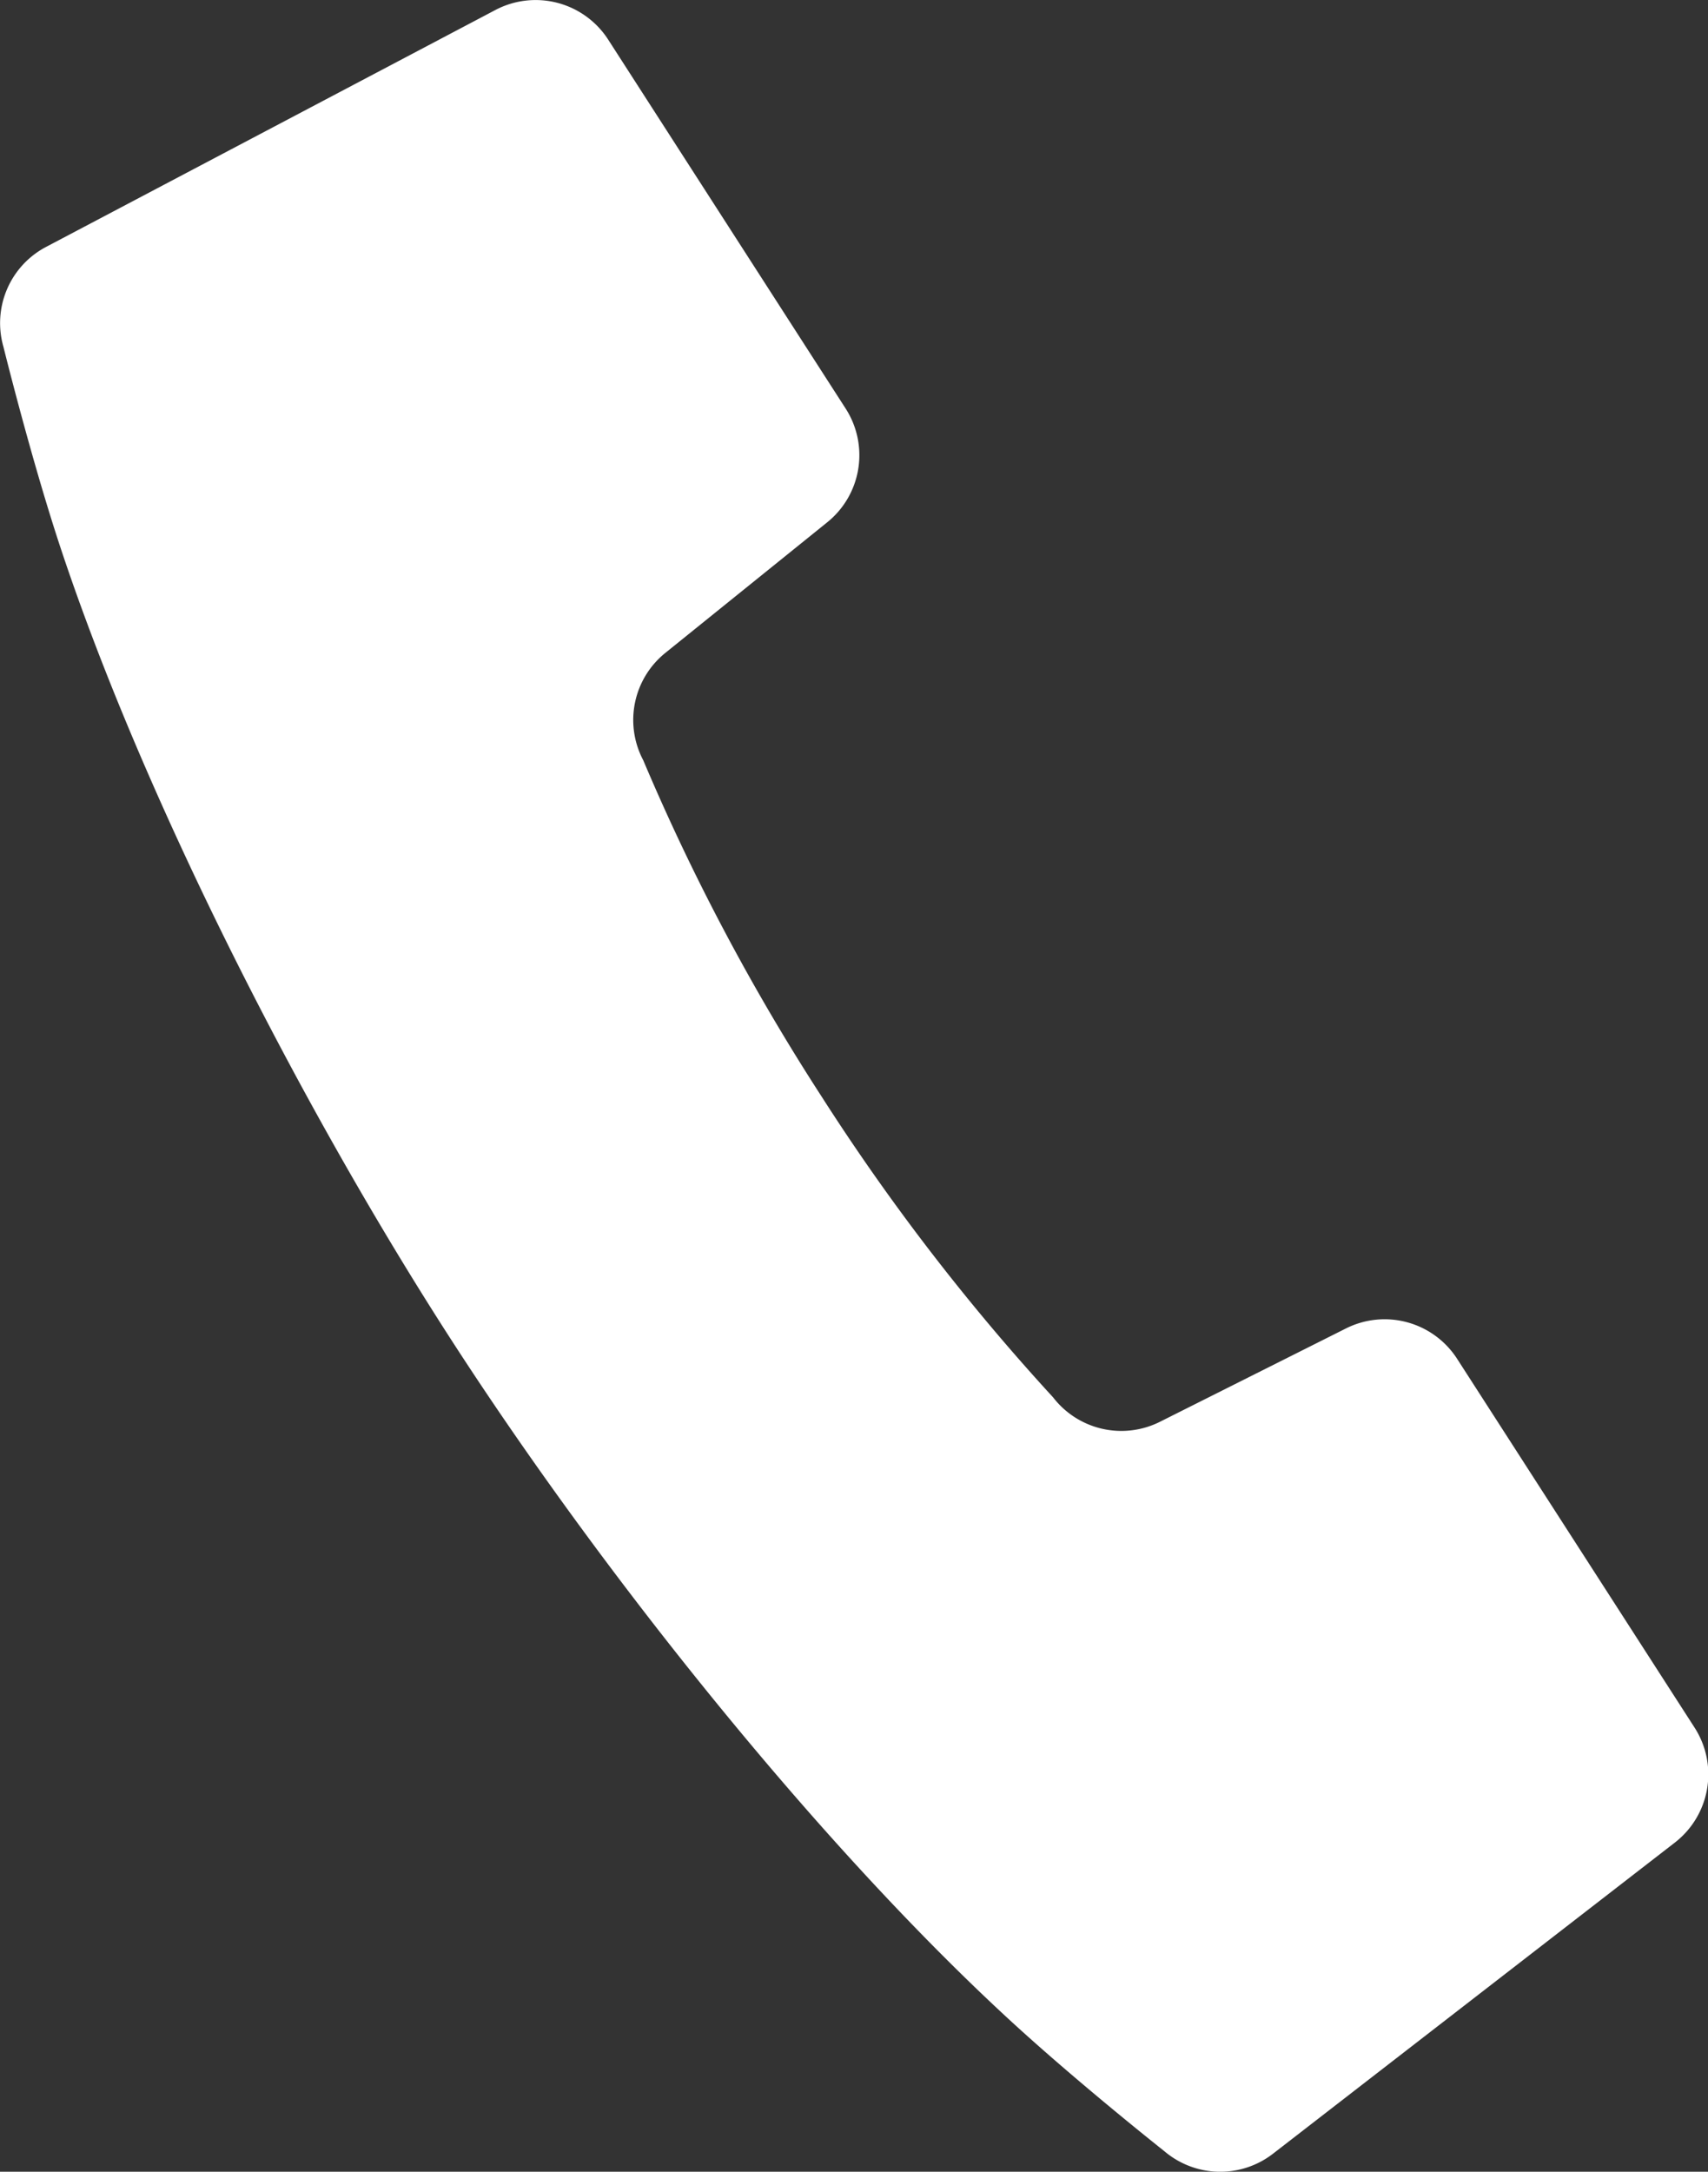 <svg id="_2" data-name="2" xmlns="http://www.w3.org/2000/svg" viewBox="0 0 326.84 415.43"><rect x="0" y="0" width="326.84" height="415.43" fill="#333333" stroke="none"/><defs><style>.cls-1{fill:#fff;}</style></defs><path class="cls-1" d="M381,308.11a16.5,16.5,0,0,0-21.25-5.8l-35.6,17.86a16.49,16.49,0,0,1-20.45-4.67,419.16,419.16,0,0,1-44.35-57.62,417.16,417.16,0,0,1-34.08-64.25,16.47,16.47,0,0,1,4.22-20.53l31-25A16.48,16.48,0,0,0,264,126.35L218.55,55.76A16.52,16.52,0,0,0,197,50.1L111,95.43a16.46,16.46,0,0,0-8.16,19.12s5.45,22.09,11.23,39.35c15.86,47.42,45.67,105.89,74,149.88s69.17,95.33,105.79,129.41C307.13,445.58,325,459.71,325,459.71a16.5,16.5,0,0,0,20.78.47l76.89-59.51a16.51,16.51,0,0,0,3.78-22Z" transform="translate(-102.18 -48.2)"/></svg>